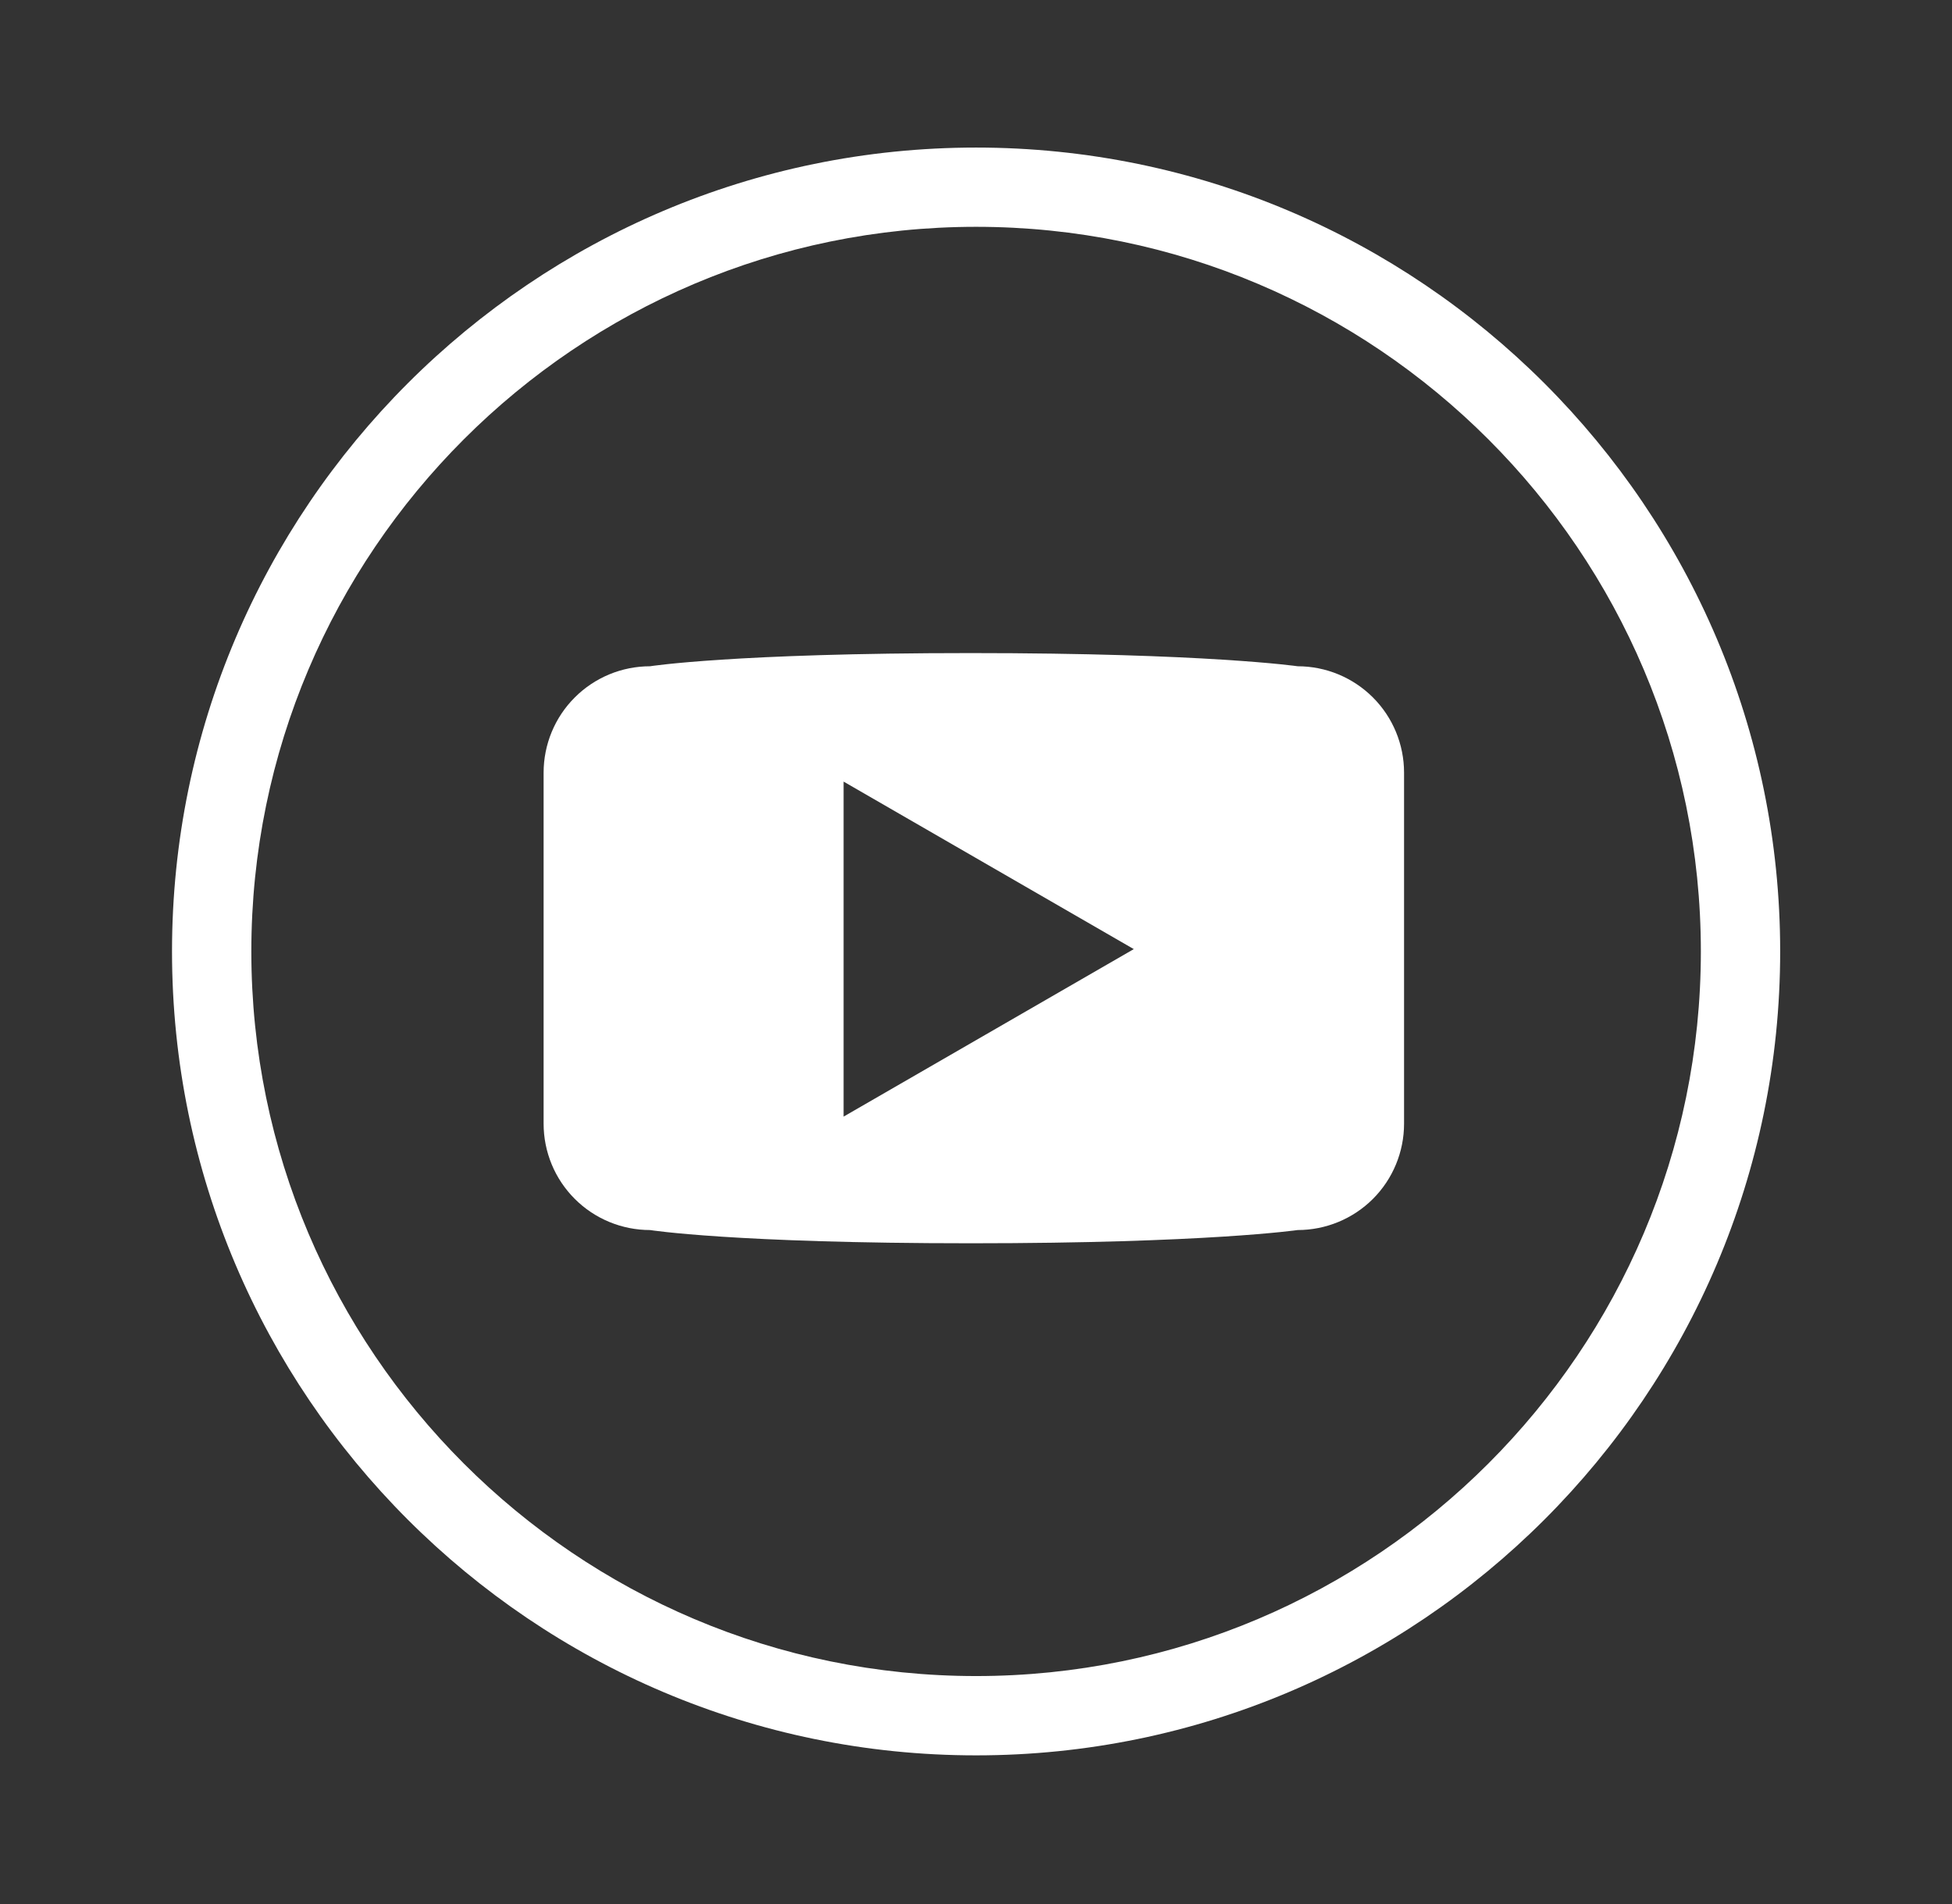 <svg width="41" height="40" viewBox="0 0 41 40" fill="none" xmlns="http://www.w3.org/2000/svg">
<rect x="0" y="0" width="41" height="40" fill="#333333" stroke="none"/>
<path d="M20.502 3.1C11.19 3.1 3.613 10.676 3.613 19.988C3.613 29.301 11.19 36.877 20.502 36.877C29.814 36.877 37.391 29.301 37.391 19.988C37.391 10.676 29.814 3.1 20.502 3.1ZM20.502 35.211C12.108 35.211 5.279 28.382 5.279 19.988C5.279 11.594 12.108 4.765 20.502 4.765C28.895 4.765 35.725 11.594 35.725 19.988C35.725 28.382 28.895 35.211 20.502 35.211Z" fill="white"/>
<path d="M27.257 13.997C27.257 13.997 25.348 13.72 20.386 13.72C15.406 13.72 13.653 13.997 13.653 13.997C13.36 13.997 13.069 14.055 12.798 14.167C12.527 14.28 12.28 14.444 12.073 14.652C11.865 14.859 11.7 15.106 11.588 15.377C11.476 15.648 11.418 15.939 11.418 16.232V23.607C11.418 23.9 11.476 24.191 11.588 24.462C11.7 24.733 11.865 24.979 12.073 25.187C12.28 25.394 12.527 25.559 12.798 25.671C13.069 25.783 13.36 25.841 13.653 25.841C13.653 25.841 15.406 26.119 20.391 26.119C25.348 26.119 27.256 25.841 27.256 25.841C27.849 25.841 28.417 25.606 28.837 25.187C29.256 24.768 29.491 24.199 29.491 23.607V16.232C29.491 15.639 29.256 15.071 28.837 14.652C28.418 14.233 27.849 13.997 27.257 13.997ZM17.719 23.458V16.42L23.814 19.939L17.719 23.458Z" fill="white"/>
</svg>
